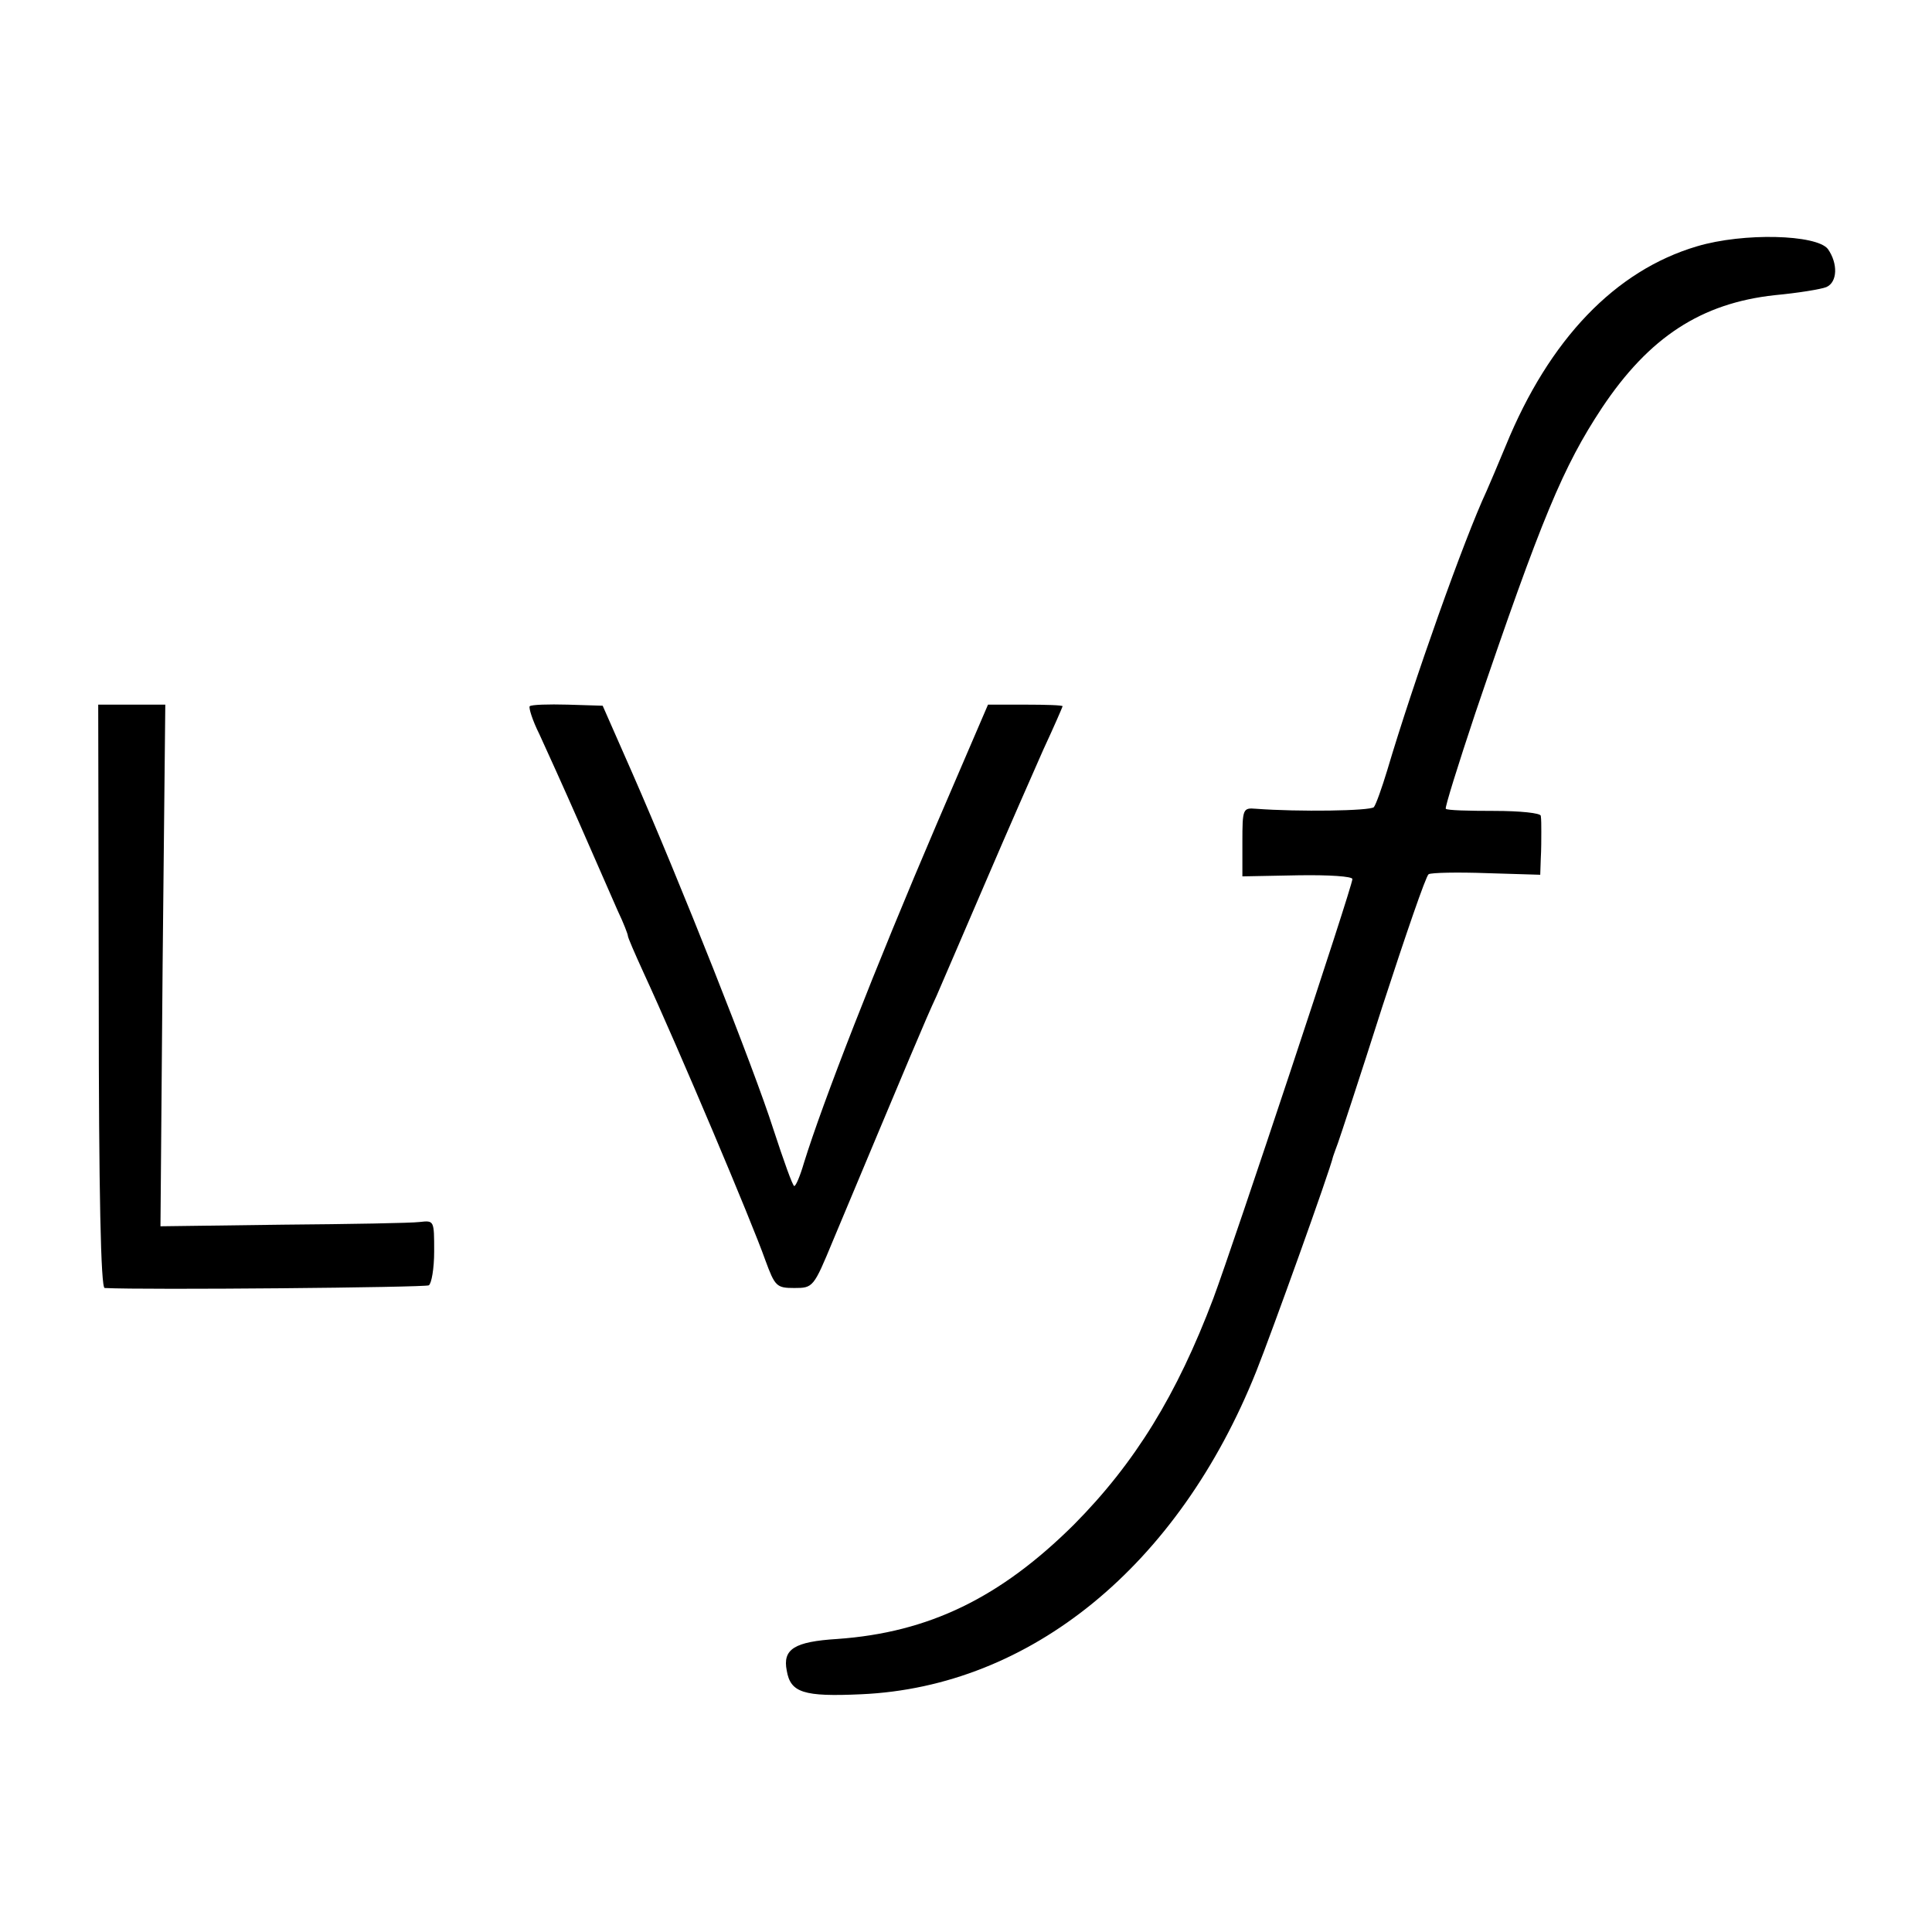 <?xml version="1.0" standalone="no"?>
<!DOCTYPE svg PUBLIC "-//W3C//DTD SVG 20010904//EN"
 "http://www.w3.org/TR/2001/REC-SVG-20010904/DTD/svg10.dtd">
<svg version="1.0" xmlns="http://www.w3.org/2000/svg"
 width="360pt" height="360pt" viewBox="0 0 360 360"
 preserveAspectRatio="xMidYMid meet">
<g transform="translate(0,360) scale(0.1,-0.1)"
fill="#000000" stroke="none">
<path d="M3162 3141 c-152 -45 -275 -173 -356 -371 -15 -36 -31 -74 -36 -85
-42 -90 -136 -355 -185 -520 -10 -33 -21 -64 -25 -69 -7 -7 -140 -9 -220 -3
-24 2 -25 0 -25 -62 l0 -64 103 2 c59 1 102 -2 102 -7 0 -14 -221 -679 -259
-781 -68 -180 -146 -307 -260 -422 -137 -136 -270 -201 -441 -213 -80 -5 -102
-19 -94 -59 7 -41 31 -49 139 -44 315 14 591 239 736 602 28 70 137 373 143
400 2 6 6 17 9 25 3 8 41 123 83 255 43 132 81 243 86 246 5 3 54 4 109 2 l99
-3 1 30 c1 16 1 39 1 50 0 11 0 24 -1 30 -1 5 -38 9 -87 9 -47 0 -88 1 -90 4
-2 2 23 82 55 178 124 365 164 460 236 569 88 132 185 195 322 210 43 4 86 11
96 15 21 9 22 44 3 71 -21 27 -157 31 -244 5z"/>
<path d="M184 1744 c0 -370 4 -544 11 -544 76 -4 598 1 604 5 5 3 10 31 10 63
0 58 0 58 -27 55 -15 -2 -130 -4 -255 -5 l-228 -3 4 486 5 486 -62 0 -63 0 1
-543z"/>
<path d="M987 2284 c-2 -3 5 -26 18 -52 12 -26 46 -101 75 -167 29 -66 61
-139 71 -162 11 -23 19 -44 19 -47 0 -3 13 -33 29 -68 66 -143 202 -465 227
-536 18 -49 21 -52 54 -52 35 0 36 1 72 88 145 346 172 411 193 456 12 28 54
125 93 216 39 91 87 200 106 243 20 43 36 80 36 81 0 2 -31 3 -69 3 l-70 0
-95 -221 c-116 -271 -213 -520 -248 -633 -7 -24 -15 -43 -18 -43 -3 0 -20 48
-39 106 -36 113 -174 461 -263 664 l-55 125 -65 2 c-36 1 -68 0 -71 -3z"/>
</g>
</svg>
